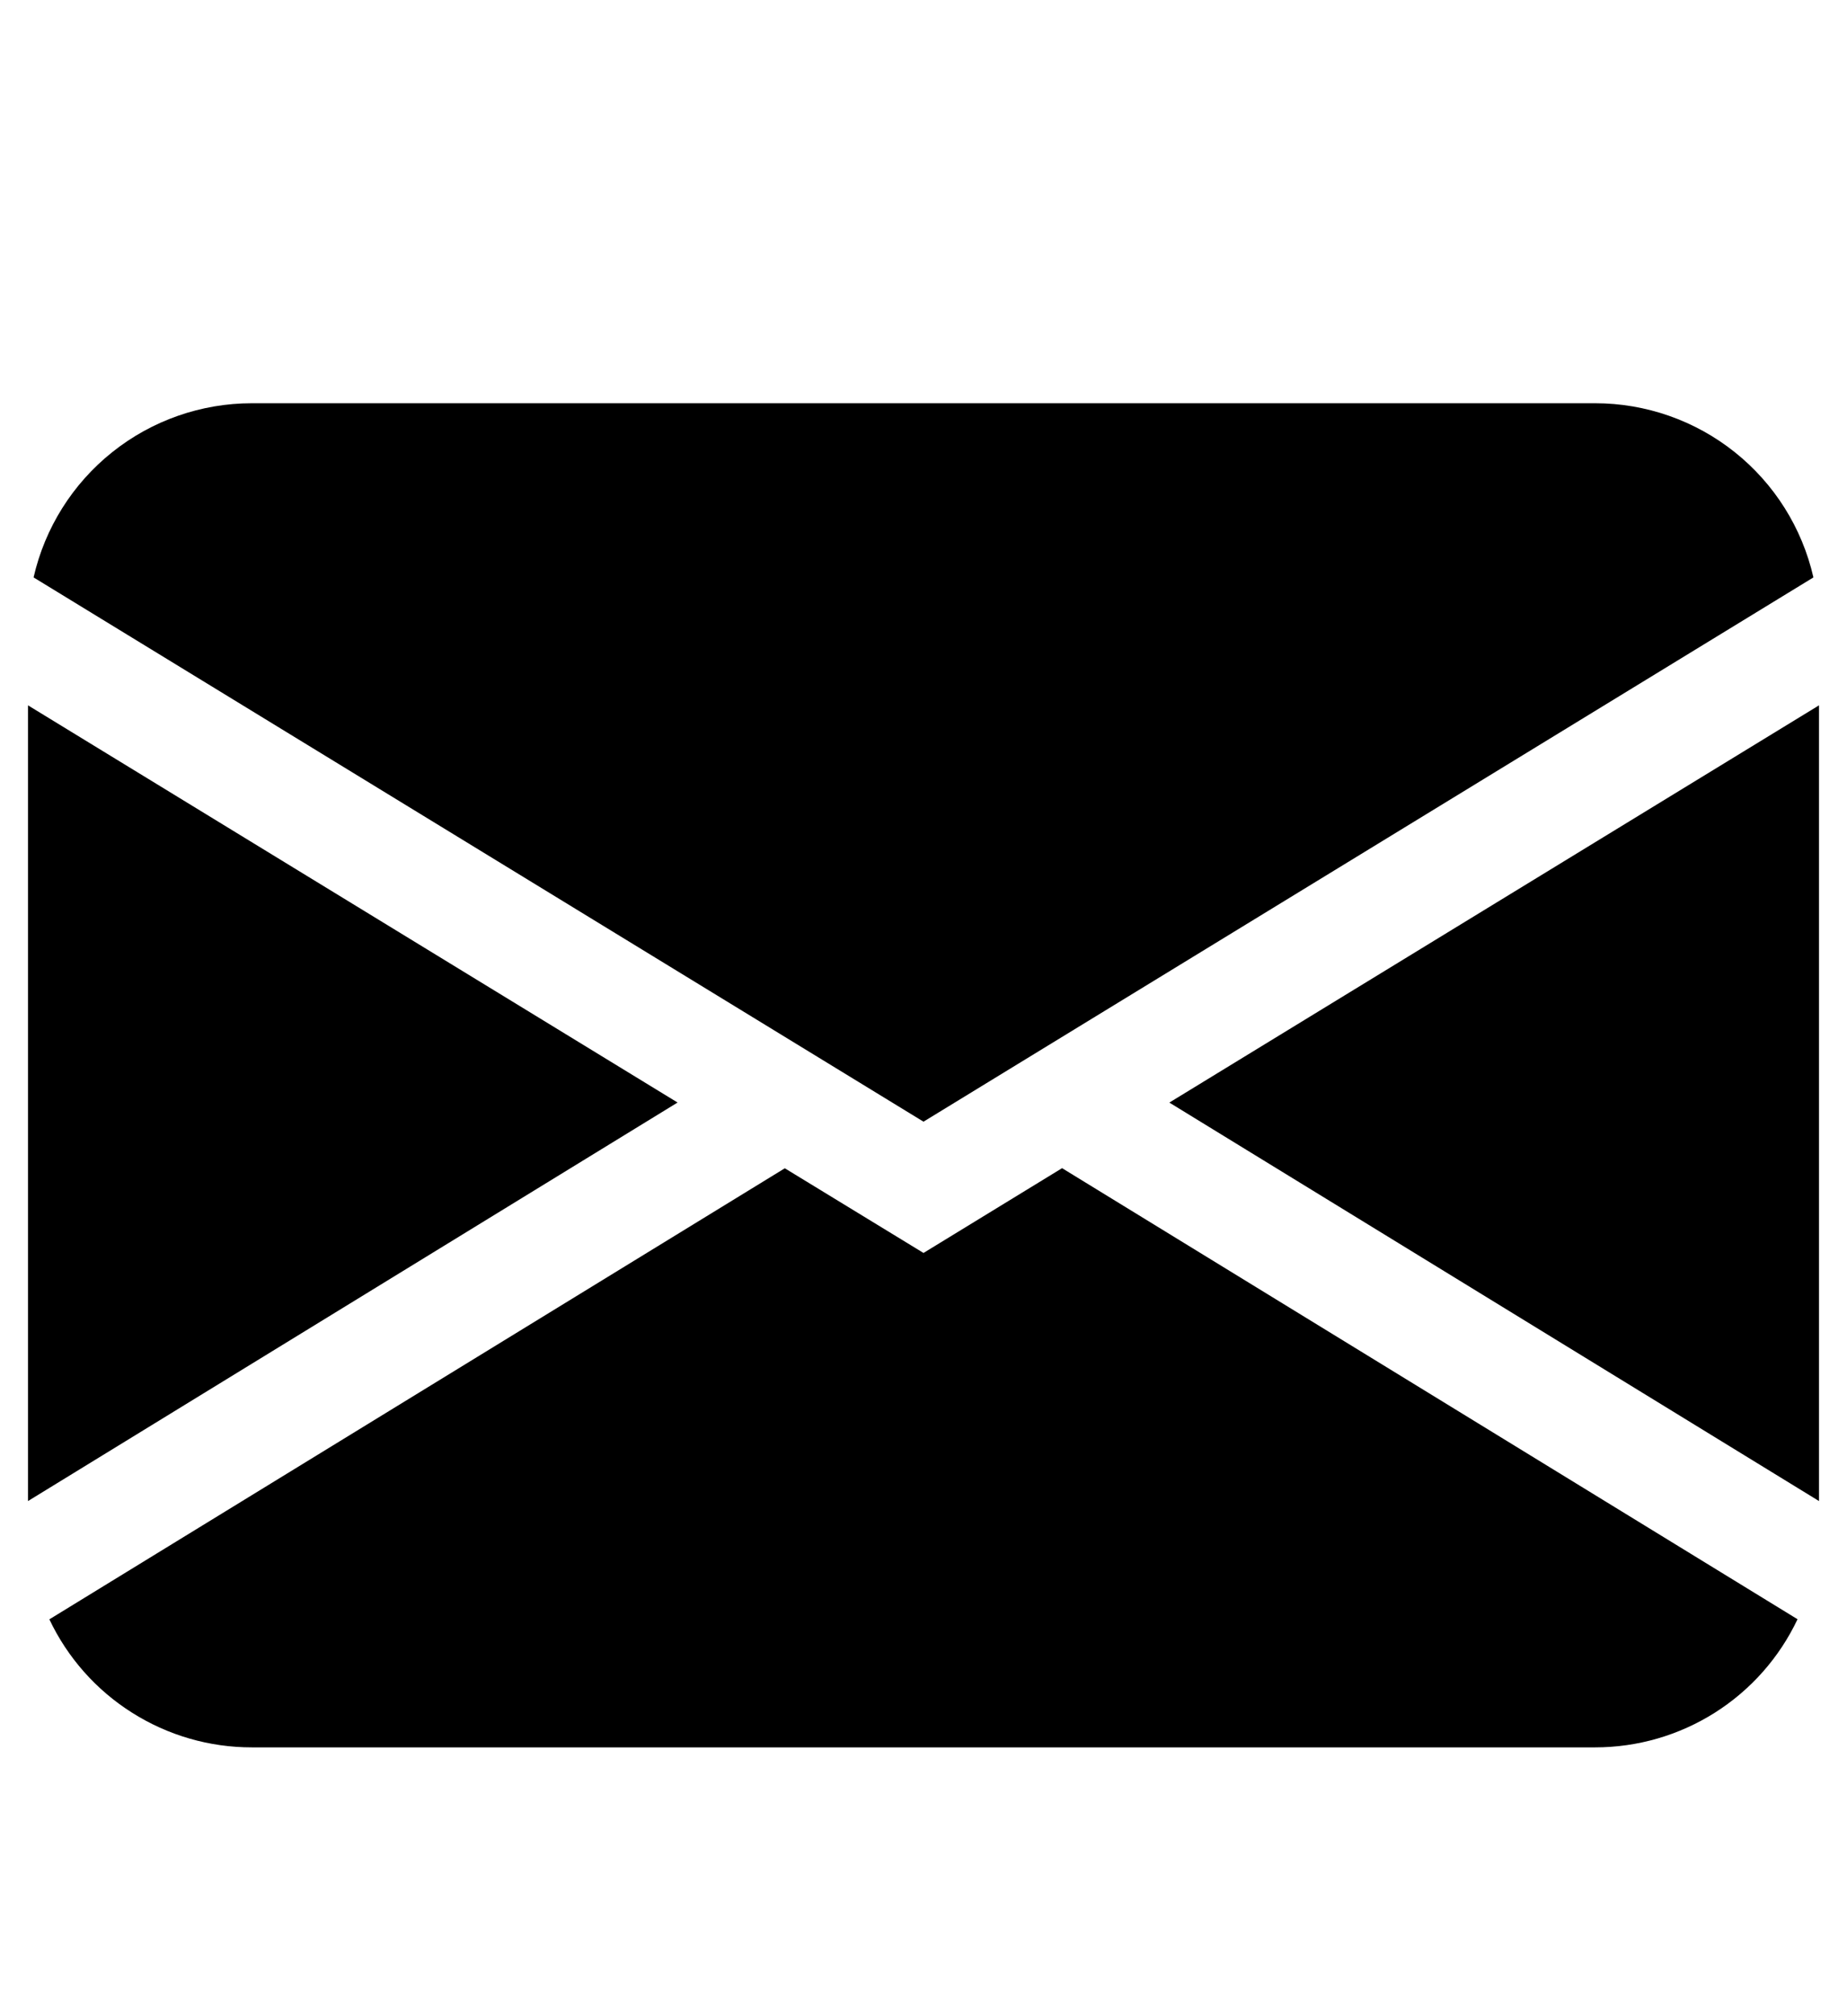 <svg width="33" height="36" viewBox="0 0 33 36" fill="none" xmlns="http://www.w3.org/2000/svg">
<g clip-path="url(#clip0_1_327)">
<g clip-path="url(#clip1_1_327)">
<g clip-path="url(#clip2_1_327)">
<path d="M0.6 10.31C0.802 9.426 1.297 8.638 2.006 8.073C2.714 7.508 3.594 7.2 4.5 7.2H28.5C29.406 7.2 30.286 7.508 30.994 8.073C31.703 8.638 32.198 9.426 32.4 10.31L16.5 20.028L0.6 10.31ZM0.5 12.594V26.802L12.106 19.686L0.5 12.594ZM14.022 20.86L0.882 28.914C1.207 29.599 1.719 30.177 2.36 30.581C3 30.986 3.742 31.201 4.5 31.2H28.5C29.258 31.2 30 30.985 30.64 30.58C31.28 30.175 31.792 29.597 32.116 28.912L18.976 20.858L16.5 22.372L14.022 20.86ZM20.894 19.688L32.5 26.802V12.594L20.894 19.686V19.688Z" fill="black"/>
</g>
</g>
</g>
<defs>
<clipPath id="clip0_1_327">
<rect width="32" height="32" fill="white" transform="translate(0.5 3.2)"/>
</clipPath>
<clipPath id="clip1_1_327">
<rect width="32" height="32" fill="white" transform="translate(0.5 3.2)"/>
</clipPath>
<clipPath id="clip2_1_327">
<rect width="32" height="32" fill="white" transform="translate(0.5 3.2)"/>
</clipPath>
</defs>
</svg>
